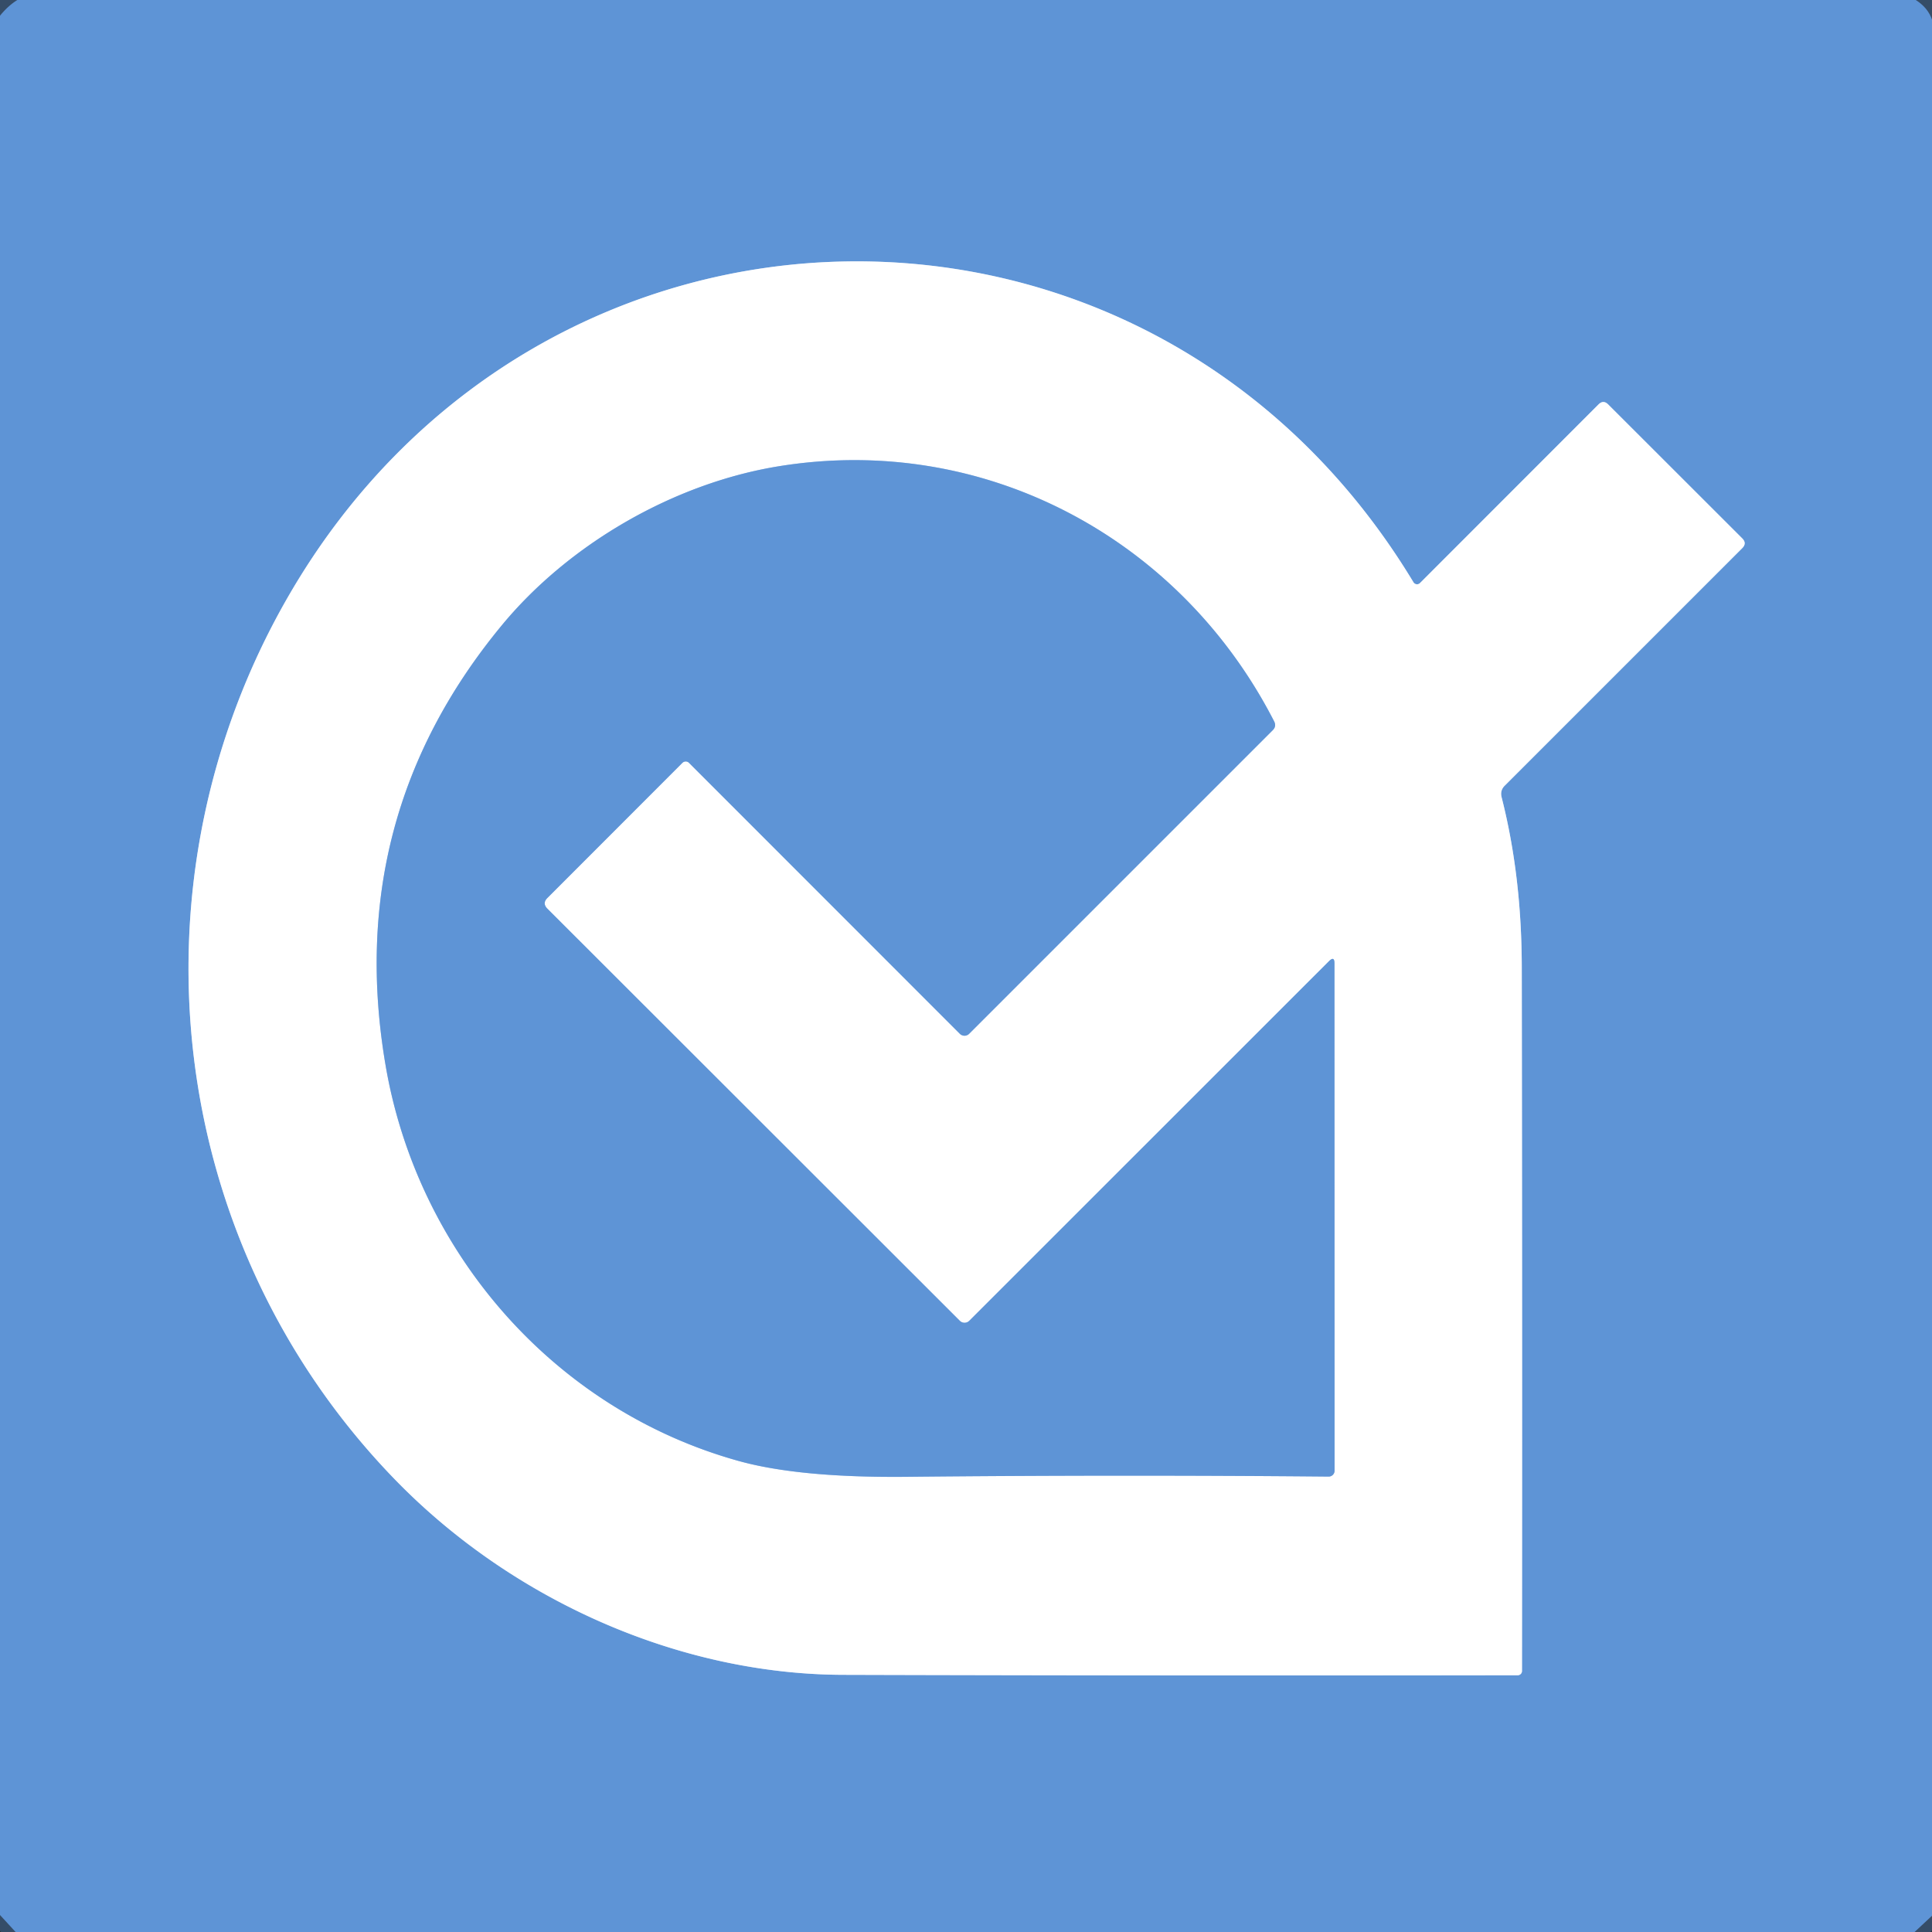 <?xml version="1.0" encoding="UTF-8" standalone="no"?>
<!DOCTYPE svg PUBLIC "-//W3C//DTD SVG 1.1//EN" "http://www.w3.org/Graphics/SVG/1.1/DTD/svg11.dtd">
<svg xmlns="http://www.w3.org/2000/svg" version="1.1" viewBox="0.00 0.00 180.00 180.00">
<rect x="0.00" y="0.00" width="180.00" height="180.00" fill="#333333" stroke="none"/>
<g stroke-width="2.00" fill="none" stroke-linecap="butt">
<path stroke="#4e7ab0" stroke-opacity="0.639" vector-effect="non-scaling-stroke" d="
  M 1.62 0.00
  Q 0.73 0.56 0.00 1.47"
/>
<path stroke="#4e7ab0" stroke-opacity="0.639" vector-effect="non-scaling-stroke" d="
  M 178.49 0.00
  Q 179.61 0.71 180.00 1.82"
/>
<path stroke="#4e7ab0" stroke-opacity="0.639" vector-effect="non-scaling-stroke" d="
  M 180.00 178.49
  L 178.38 180.00"
/>
<path stroke="#4e7ab0" stroke-opacity="0.639" vector-effect="non-scaling-stroke" d="
  M 1.45 180.00
  L 0.00 178.42"
/>
<path stroke="#afcaeb" vector-effect="non-scaling-stroke" d="
  M 132.29 54.33
  A 0.39 0.39 0.0 0 1 131.69 54.25
  C 107.11 13.53 50.26 14.77 26.77 55.72
  C 11.63 82.11 15.32 115.58 36.67 137.71
  C 47.56 149.00 63.17 156.00 78.56 156.04
  Q 109.18 156.13 141.40 156.08
  A 0.40 0.40 0.0 0 0 141.80 155.68
  Q 141.83 124.06 141.78 90.13
  C 141.77 84.76 141.22 79.46 139.90 74.27
  Q 139.74 73.64 140.20 73.19
  L 162.33 51.06
  Q 162.77 50.61 162.32 50.16
  L 149.83 37.68
  Q 149.38 37.23 148.93 37.68
  L 132.29 54.33"
/>
<path stroke="#afcaeb" vector-effect="non-scaling-stroke" d="
  M 51.00 83.66
  L 63.58 71.07
  A 0.44 0.43 -44.5 0 1 64.19 71.07
  L 89.43 96.32
  A 0.61 0.61 0.0 0 0 90.29 96.32
  L 118.59 68.02
  Q 118.94 67.66 118.71 67.21
  C 109.93 50.09 91.66 40.34 72.56 43.44
  C 62.79 45.02 53.01 50.68 46.75 58.26
  Q 31.97 76.16 35.93 99.29
  C 38.91 116.66 51.59 131.32 68.80 136.11
  Q 74.51 137.70 84.58 137.59
  Q 104.26 137.39 123.79 137.57
  A 0.55 0.55 0.0 0 0 124.34 137.02
  L 124.33 89.76
  Q 124.33 89.04 123.82 89.55
  L 90.30 123.06
  A 0.62 0.62 0.0 0 1 89.43 123.06
  L 51.00 84.66
  Q 50.50 84.16 51.00 83.66"
/>
</g>
<path fill="#121c26" fill-opacity="0.275" d="
  M 0.00 0.00
  L 1.62 0.00
  Q 0.73 0.56 0.00 1.47
  L 0.00 0.00
  Z"
/>
<path fill="#5e94d6" d="
  M 1.62 0.00
  L 178.49 0.00
  Q 179.61 0.71 180.00 1.82
  L 180.00 178.49
  L 178.38 180.00
  L 1.45 180.00
  L 0.00 178.42
  L 0.00 1.47
  Q 0.73 0.56 1.62 0.00
  Z
  M 132.29 54.33
  A 0.39 0.39 0.0 0 1 131.69 54.25
  C 107.11 13.53 50.26 14.77 26.77 55.72
  C 11.63 82.11 15.32 115.58 36.67 137.71
  C 47.56 149.00 63.17 156.00 78.56 156.04
  Q 109.18 156.13 141.40 156.08
  A 0.40 0.40 0.0 0 0 141.80 155.68
  Q 141.83 124.06 141.78 90.13
  C 141.77 84.76 141.22 79.46 139.90 74.27
  Q 139.74 73.64 140.20 73.19
  L 162.33 51.06
  Q 162.77 50.61 162.32 50.16
  L 149.83 37.68
  Q 149.38 37.23 148.93 37.68
  L 132.29 54.33
  Z"
/>
<path fill="#121c26" fill-opacity="0.275" d="
  M 178.49 0.00
  L 180.00 0.00
  L 180.00 1.82
  Q 179.61 0.71 178.49 0.00
  Z"
/>
<path fill="#ffffff" d="
  M 132.29 54.33
  L 148.93 37.68
  Q 149.38 37.23 149.83 37.68
  L 162.32 50.16
  Q 162.77 50.61 162.33 51.06
  L 140.20 73.19
  Q 139.74 73.64 139.90 74.27
  C 141.22 79.46 141.77 84.76 141.78 90.13
  Q 141.83 124.06 141.80 155.68
  A 0.40 0.40 0.0 0 1 141.40 156.08
  Q 109.18 156.13 78.56 156.04
  C 63.17 156.00 47.56 149.00 36.67 137.71
  C 15.32 115.58 11.63 82.11 26.77 55.72
  C 50.26 14.77 107.11 13.53 131.69 54.25
  A 0.39 0.39 0.0 0 0 132.29 54.33
  Z
  M 51.00 83.66
  L 63.58 71.07
  A 0.44 0.43 -44.5 0 1 64.19 71.07
  L 89.43 96.32
  A 0.61 0.61 0.0 0 0 90.29 96.32
  L 118.59 68.02
  Q 118.94 67.66 118.71 67.21
  C 109.93 50.09 91.66 40.34 72.56 43.44
  C 62.79 45.02 53.01 50.68 46.75 58.26
  Q 31.97 76.16 35.93 99.29
  C 38.91 116.66 51.59 131.32 68.80 136.11
  Q 74.51 137.70 84.58 137.59
  Q 104.26 137.39 123.79 137.57
  A 0.55 0.55 0.0 0 0 124.34 137.02
  L 124.33 89.76
  Q 124.33 89.04 123.82 89.55
  L 90.30 123.06
  A 0.62 0.62 0.0 0 1 89.43 123.06
  L 51.00 84.66
  Q 50.50 84.16 51.00 83.66
  Z"
/>
<path fill="#5e94d6" d="
  M 51.00 84.66
  L 89.43 123.06
  A 0.62 0.62 0.0 0 0 90.30 123.06
  L 123.82 89.55
  Q 124.33 89.04 124.33 89.76
  L 124.34 137.02
  A 0.55 0.55 0.0 0 1 123.79 137.57
  Q 104.26 137.39 84.58 137.59
  Q 74.51 137.70 68.80 136.11
  C 51.59 131.32 38.91 116.66 35.93 99.29
  Q 31.97 76.16 46.75 58.26
  C 53.01 50.68 62.79 45.02 72.56 43.44
  C 91.66 40.34 109.93 50.09 118.71 67.21
  Q 118.94 67.66 118.59 68.02
  L 90.29 96.32
  A 0.61 0.61 0.0 0 1 89.43 96.32
  L 64.19 71.07
  A 0.44 0.43 -44.5 0 0 63.58 71.07
  L 51.00 83.66
  Q 50.50 84.16 51.00 84.66
  Z"
/>
<path fill="#121c26" fill-opacity="0.275" d="
  M 0.00 178.42
  L 1.45 180.00
  L 0.00 180.00
  L 0.00 178.42
  Z"
/>
<path fill="#121c26" fill-opacity="0.275" d="
  M 180.00 178.49
  L 180.00 180.00
  L 178.38 180.00
  L 180.00 178.49
  Z"
/>
</svg>
